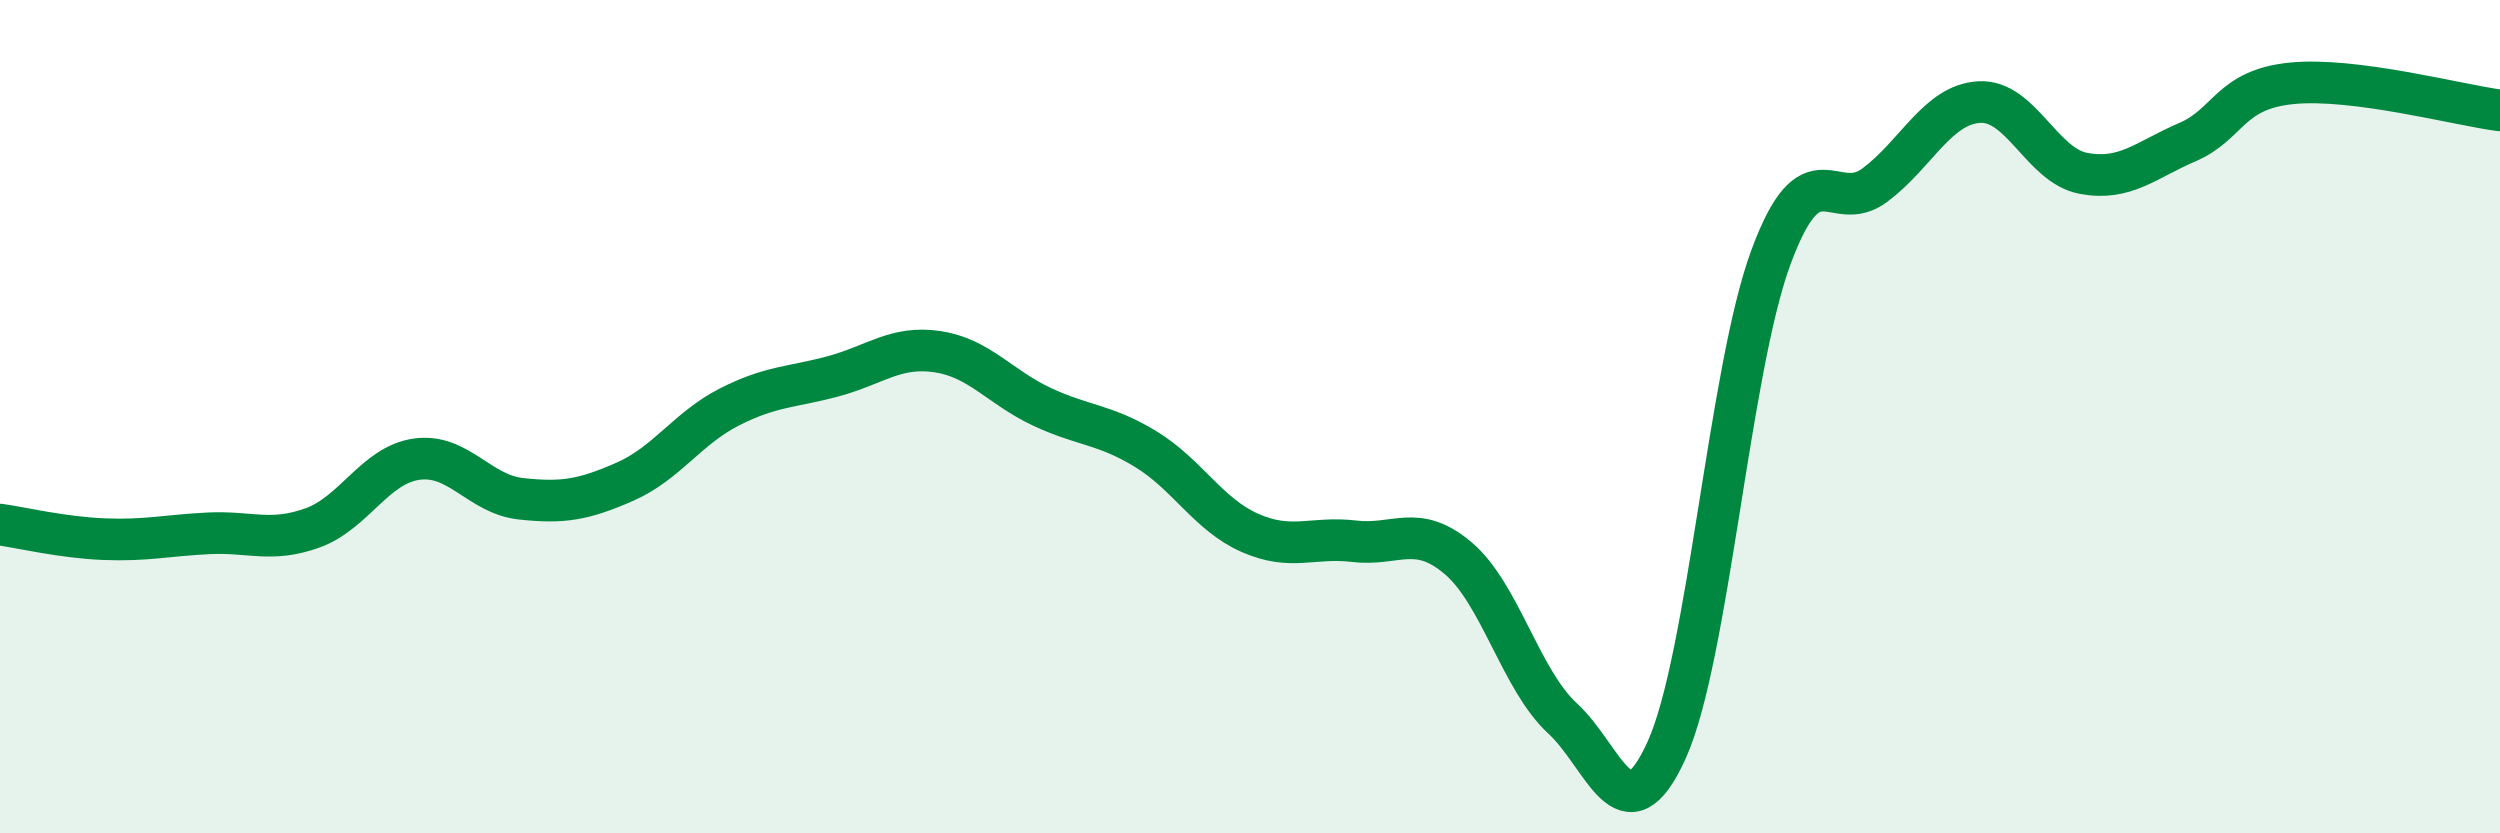 
    <svg width="60" height="20" viewBox="0 0 60 20" xmlns="http://www.w3.org/2000/svg">
      <path
        d="M 0,12.59 C 0.5,12.66 1.5,12.9 2.5,12.94 C 3.5,12.98 4,12.85 5,12.8 C 6,12.75 6.5,13.03 7.5,12.67 C 8.5,12.31 9,11.16 10,11.02 C 11,10.88 11.5,11.86 12.5,11.97 C 13.5,12.08 14,12 15,11.56 C 16,11.12 16.5,10.28 17.5,9.77 C 18.5,9.26 19,9.3 20,9.03 C 21,8.76 21.5,8.29 22.5,8.44 C 23.5,8.59 24,9.29 25,9.76 C 26,10.23 26.5,10.17 27.5,10.78 C 28.5,11.39 29,12.35 30,12.79 C 31,13.23 31.5,12.87 32.5,12.99 C 33.5,13.11 34,12.55 35,13.4 C 36,14.25 36.5,16.32 37.5,17.24 C 38.5,18.16 39,20.21 40,18 C 41,15.79 41.5,8.89 42.5,6.18 C 43.5,3.47 44,5.19 45,4.44 C 46,3.69 46.5,2.51 47.5,2.45 C 48.5,2.39 49,3.97 50,4.16 C 51,4.35 51.5,3.84 52.5,3.41 C 53.5,2.98 53.5,2.15 55,2 C 56.5,1.85 59,2.52 60,2.65L60 20L0 20Z"
        fill="#008740"
        opacity="0.1"
        stroke-linecap="round"
        stroke-linejoin="round"
      />
      <path
        d="M 0,12.59 C 0.5,12.66 1.5,12.9 2.5,12.94 C 3.5,12.98 4,12.85 5,12.8 C 6,12.75 6.5,13.03 7.5,12.67 C 8.5,12.31 9,11.16 10,11.02 C 11,10.88 11.5,11.86 12.5,11.97 C 13.5,12.08 14,12 15,11.56 C 16,11.12 16.5,10.28 17.5,9.77 C 18.5,9.26 19,9.3 20,9.03 C 21,8.76 21.5,8.29 22.5,8.44 C 23.5,8.59 24,9.29 25,9.76 C 26,10.23 26.5,10.17 27.5,10.78 C 28.5,11.39 29,12.35 30,12.79 C 31,13.23 31.5,12.87 32.5,12.99 C 33.5,13.11 34,12.55 35,13.4 C 36,14.25 36.5,16.32 37.5,17.24 C 38.5,18.16 39,20.21 40,18 C 41,15.79 41.5,8.89 42.5,6.18 C 43.5,3.47 44,5.19 45,4.44 C 46,3.69 46.5,2.51 47.5,2.45 C 48.5,2.39 49,3.97 50,4.16 C 51,4.35 51.5,3.84 52.5,3.41 C 53.5,2.98 53.5,2.15 55,2 C 56.5,1.85 59,2.52 60,2.65"
        stroke="#008740"
        stroke-width="1"
        fill="none"
        stroke-linecap="round"
        stroke-linejoin="round"
      />
    </svg>
  